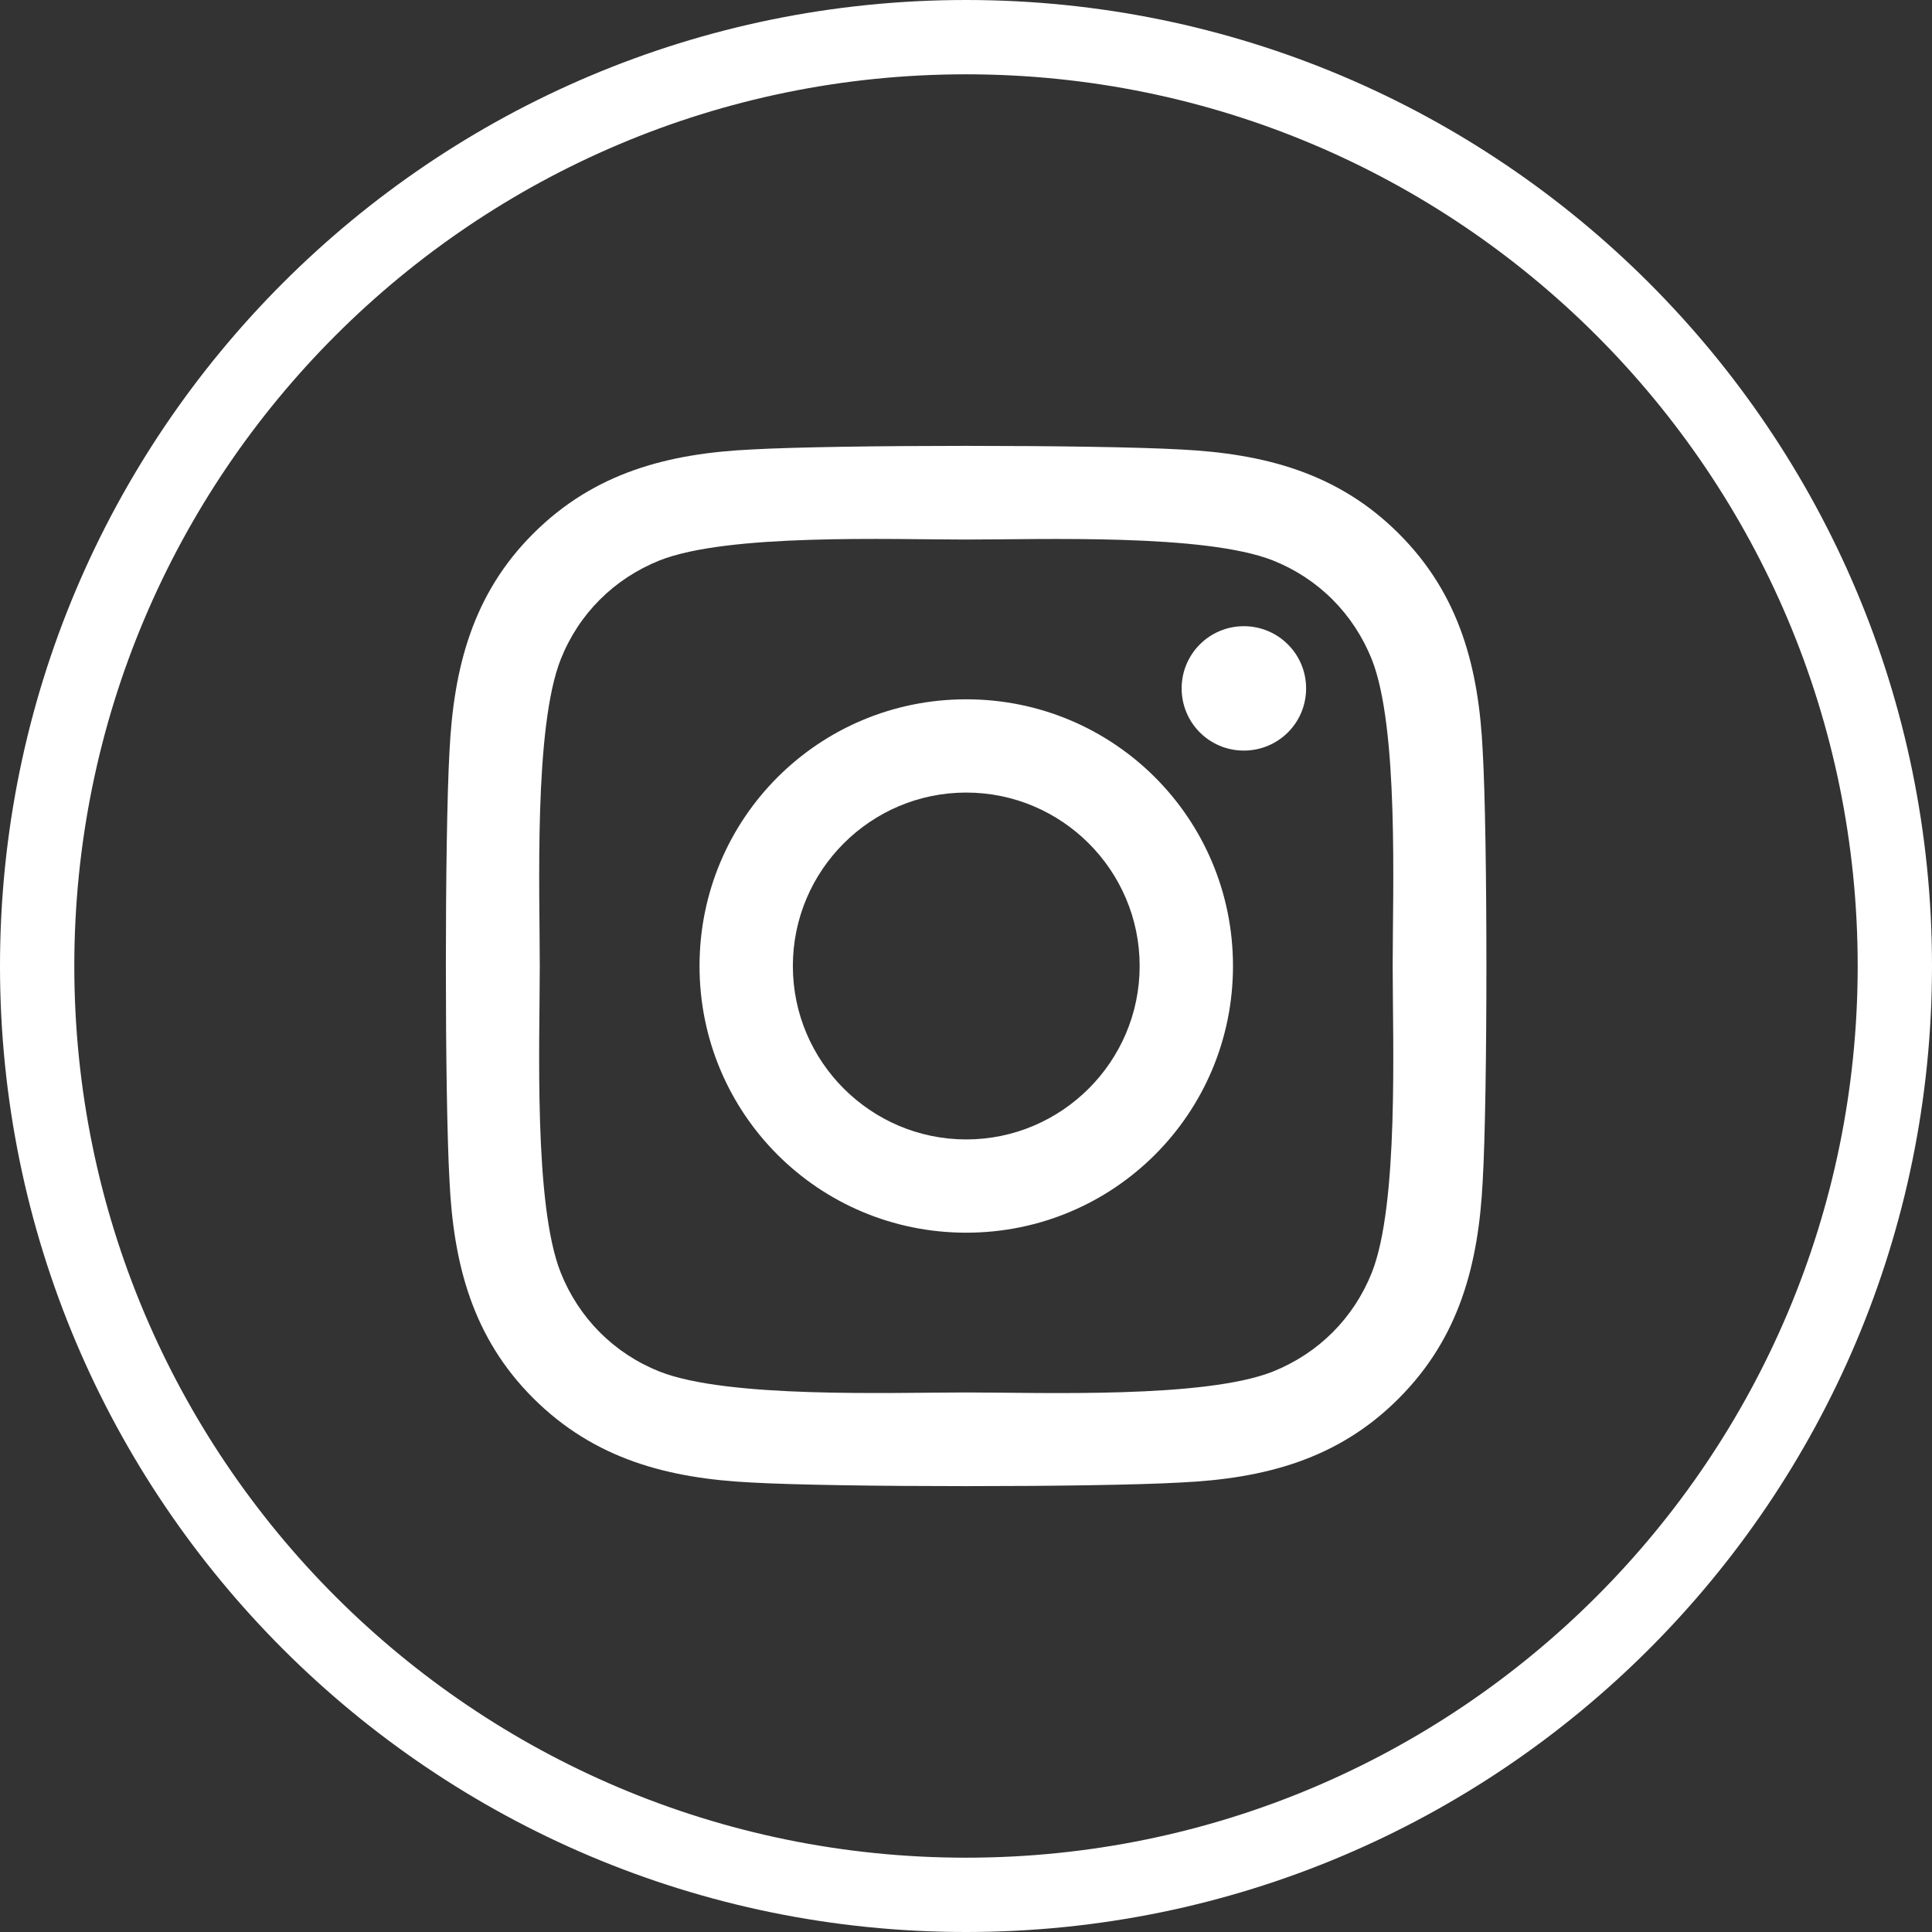 <?xml version="1.0" encoding="UTF-8" standalone="no"?>
<svg width="26px" height="26px" viewBox="0 0 26 26" version="1.1" xmlns="http://www.w3.org/2000/svg" xmlns:xlink="http://www.w3.org/1999/xlink">
    <rect x="0" y="0" width="26" height="26" fill="#333333" stroke="none"/>
    <!-- Generator: Sketch 41.2 (35397) - http://www.bohemiancoding.com/sketch -->
    <title>icon-instagram</title>
    <desc>Created with Sketch.</desc>
    <defs></defs>
    <g id="Page-1" stroke="none" stroke-width="1" fill="none" fill-rule="evenodd">
        <g id="icon-instagram" fill="#FFFFFF">
            <path d="M13,25 C19.627,25 25,19.627 25,13 C25,6.373 19.627,1 13,1 C6.373,1 1,6.373 1,13 C1,19.627 6.373,25 13,25 Z M13,26 C5.82,26 0,20.18 0,13 C0,5.82 5.82,0 13,0 C20.18,0 26,5.82 26,13 C26,20.18 20.18,26 13,26 Z" id="Oval-Copy"></path>
            <path d="M18.461,17.127 C18.217,17.739 17.745,18.211 17.13,18.458 C16.208,18.823 14.022,18.739 13.003,18.739 C11.985,18.739 9.795,18.82 8.876,18.458 C8.264,18.214 7.792,17.742 7.546,17.127 C7.18,16.205 7.264,14.018 7.264,13 C7.264,11.982 7.183,9.792 7.546,8.873 C7.789,8.261 8.261,7.789 8.876,7.542 C9.798,7.177 11.985,7.261 13.003,7.261 C14.022,7.261 16.211,7.18 17.13,7.542 C17.742,7.786 18.214,8.258 18.461,8.873 C18.826,9.795 18.742,11.982 18.742,13 C18.742,14.018 18.826,16.208 18.461,17.127 M19.954,10.113 C19.901,8.992 19.645,7.999 18.823,7.18 C18.005,6.362 17.011,6.105 15.89,6.049 C14.734,5.984 11.269,5.984 10.113,6.049 C8.995,6.102 8.002,6.358 7.18,7.177 C6.358,7.995 6.105,8.989 6.049,10.11 C5.984,11.266 5.984,14.731 6.049,15.887 C6.102,17.008 6.358,18.001 7.18,18.82 C8.002,19.638 8.992,19.895 10.113,19.951 C11.269,20.016 14.734,20.016 15.89,19.951 C17.011,19.898 18.005,19.642 18.823,18.82 C19.642,18.001 19.898,17.008 19.954,15.887 C20.02,14.731 20.02,11.269 19.954,10.113 M17.577,9.264 C17.577,9.729 17.202,10.101 16.739,10.101 C16.274,10.101 15.902,9.726 15.902,9.264 C15.902,8.801 16.277,8.427 16.739,8.427 C17.202,8.427 17.577,8.801 17.577,9.264 M13.003,15.334 C11.719,15.334 10.67,14.287 10.67,13 C10.67,11.713 11.716,10.666 13.003,10.666 C14.29,10.666 15.337,11.713 15.337,13 C15.337,14.287 14.287,15.334 13.003,15.334 M13.003,9.411 C11.016,9.411 9.414,11.013 9.414,13 C9.414,14.987 11.016,16.589 13.003,16.589 C14.99,16.589 16.593,14.987 16.593,13 C16.593,11.013 14.99,9.411 13.003,9.411" id="Fill-1"></path>
        </g>
    </g>
</svg>